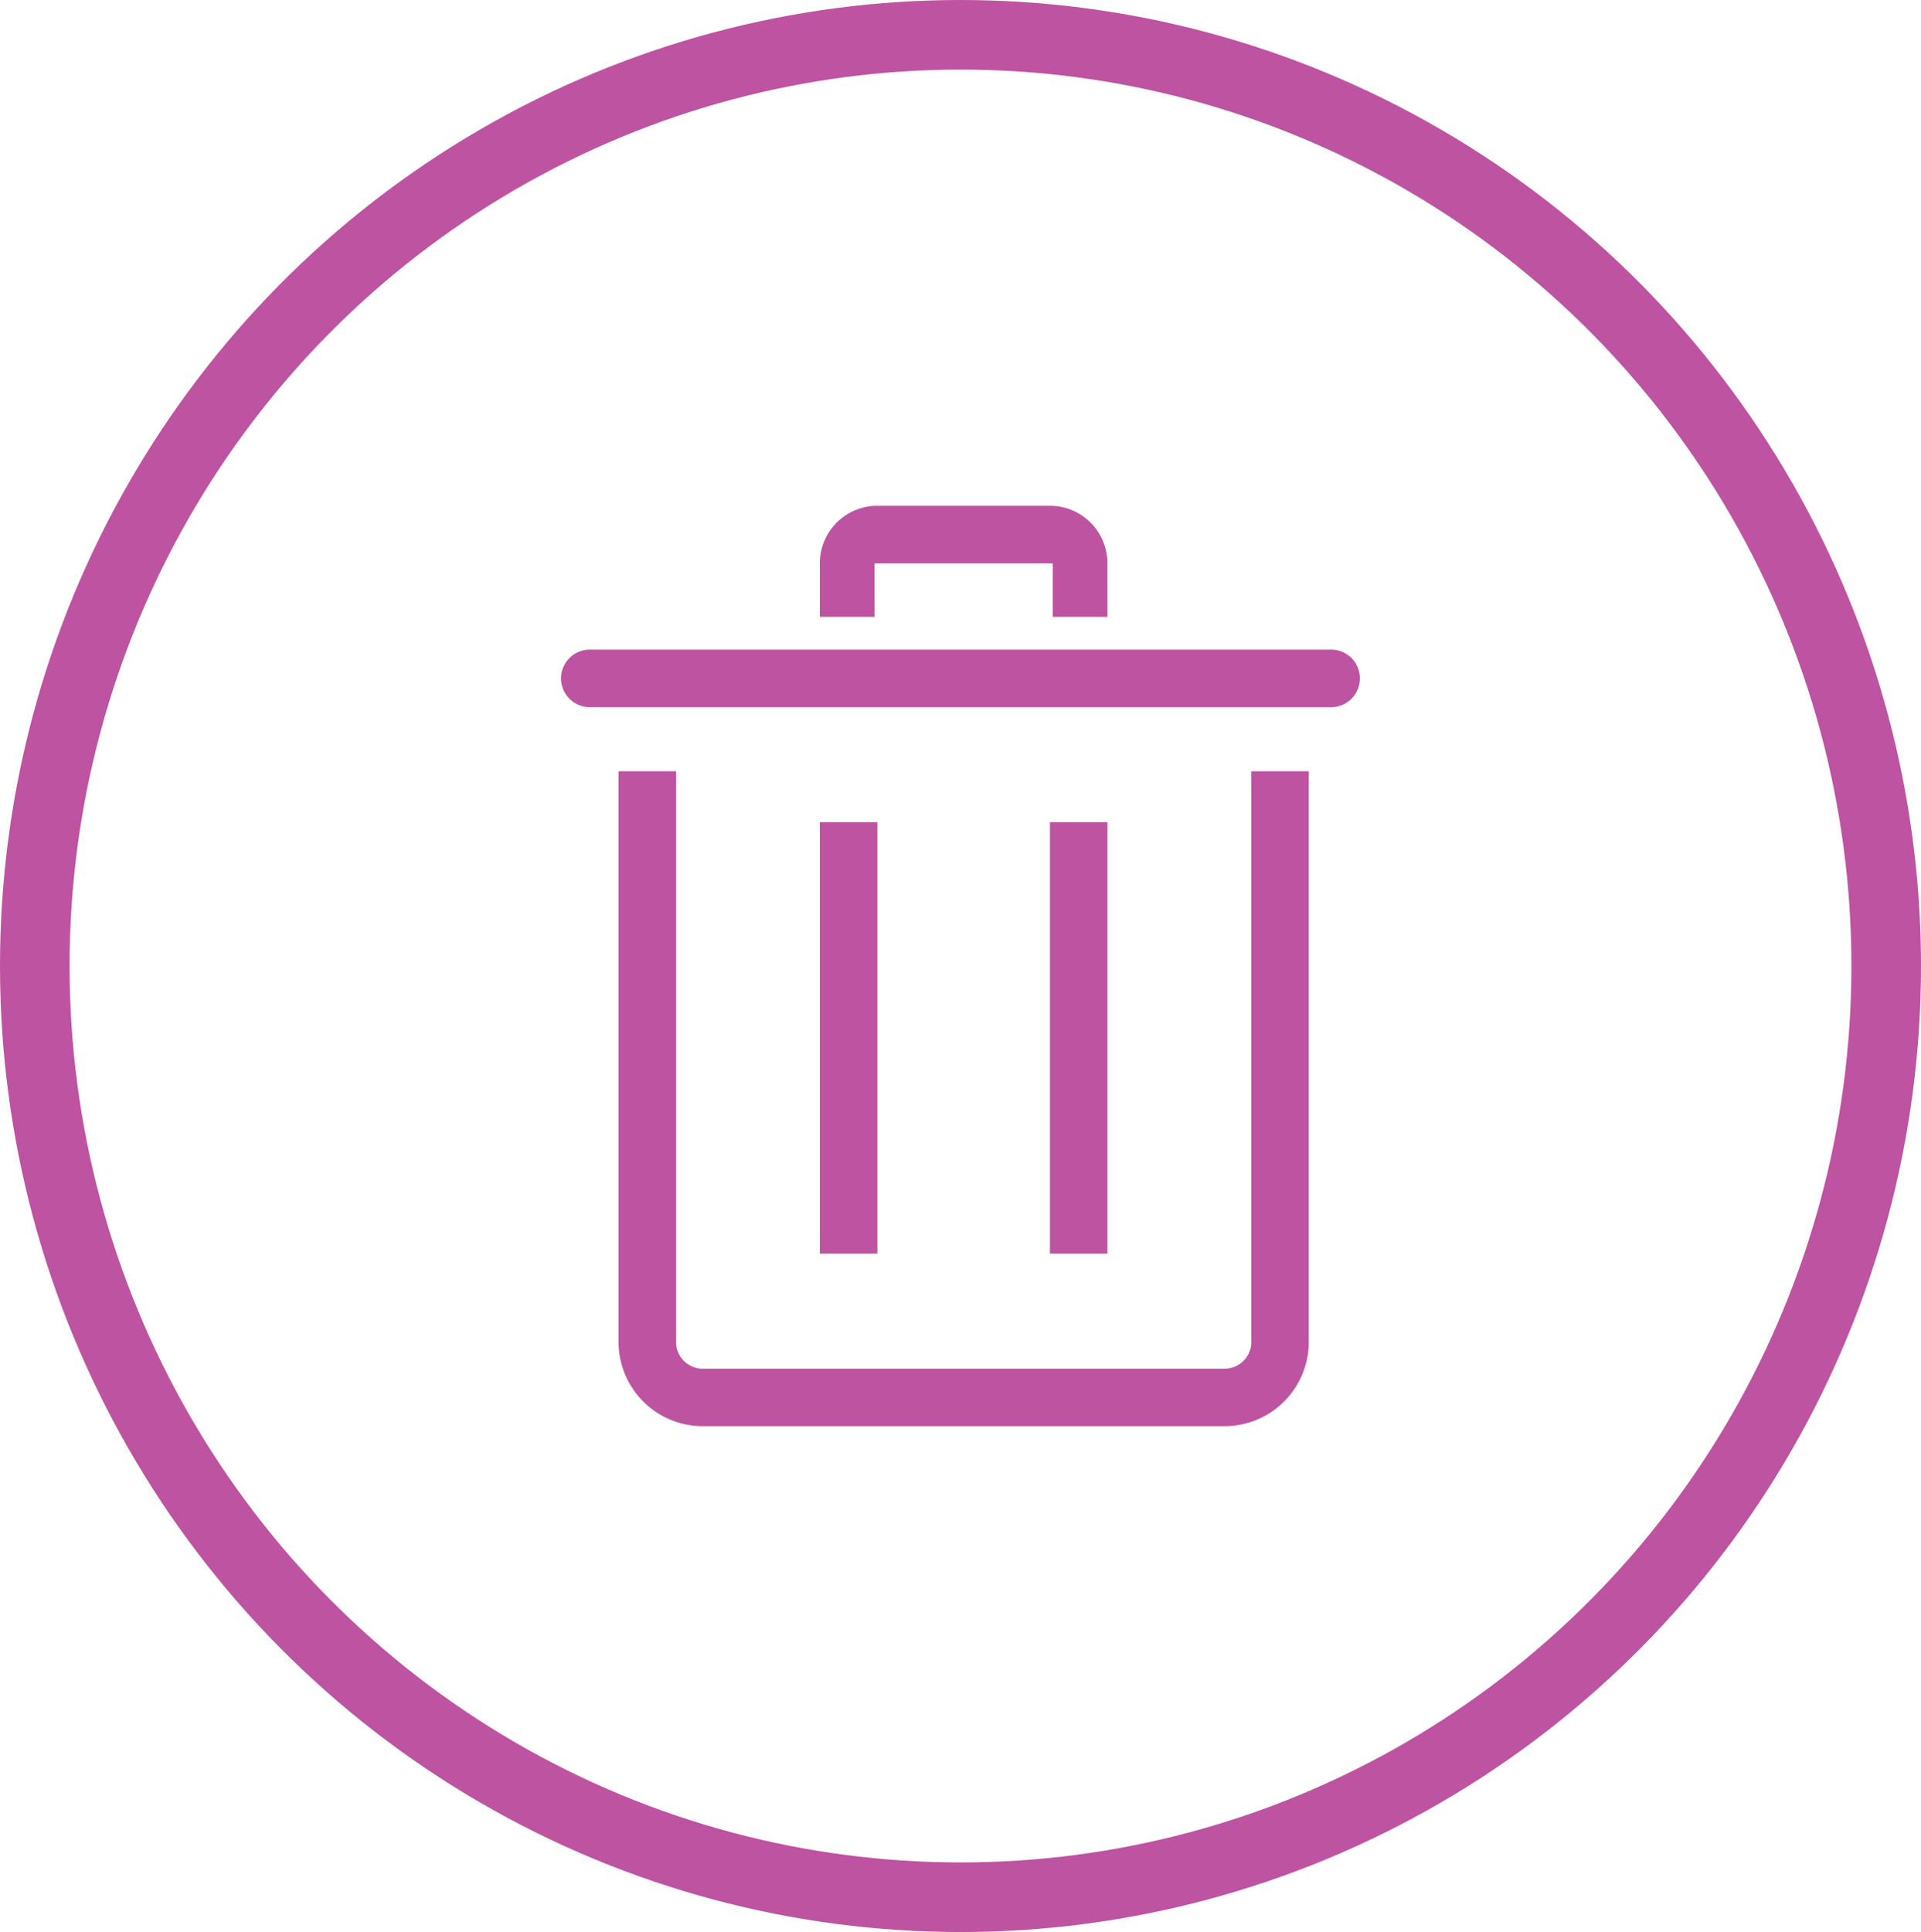 <svg id="Gruppe_4458" data-name="Gruppe 4458" xmlns="http://www.w3.org/2000/svg" width="55.21" height="55.52" viewBox="0 0 55.21 55.52">
  <g id="Ellipse_62" data-name="Ellipse 62" fill="none" stroke="#be53a1" stroke-width="2">
    <ellipse cx="27.605" cy="27.76" rx="27.605" ry="27.76" stroke="none"/>
    <ellipse cx="27.605" cy="27.76" rx="26.605" ry="26.76" fill="none"/>
  </g>
  <g id="trash-line" transform="translate(12.125 12.536)">
    <path id="Pfad_11451" data-name="Pfad 11451" d="M23.472,30.049H8.364A2.422,2.422,0,0,1,6,27.57V11.23H7.653V27.57a.769.769,0,0,0,.711.826H23.472a.769.769,0,0,0,.711-.826V11.23h1.653V27.57A2.422,2.422,0,0,1,23.472,30.049Z" transform="translate(-0.347 -1.602)" fill="#be53a1"/>
    <path id="Pfad_11452" data-name="Pfad 11452" d="M26.133,8.653H4.826A.826.826,0,0,1,4.826,7H26.133a.826.826,0,1,1,0,1.653Z" transform="translate(0 -0.868)" fill="#be53a1"/>
    <path id="Pfad_11453" data-name="Pfad 11453" d="M21,13h1.653V25.4H21Z" transform="translate(-2.95 -1.909)" fill="#be53a1"/>
    <path id="Pfad_11454" data-name="Pfad 11454" d="M13,13h1.653V25.4H13Z" transform="translate(-1.562 -1.909)" fill="#be53a1"/>
    <path id="Pfad_11455" data-name="Pfad 11455" d="M21.265,5.19h-1.57V3.653H14.57V5.19H13V3.653A1.653,1.653,0,0,1,14.57,2h5.124a1.653,1.653,0,0,1,1.57,1.653Z" transform="translate(-1.562)" fill="#be53a1"/>
  </g>
</svg>
